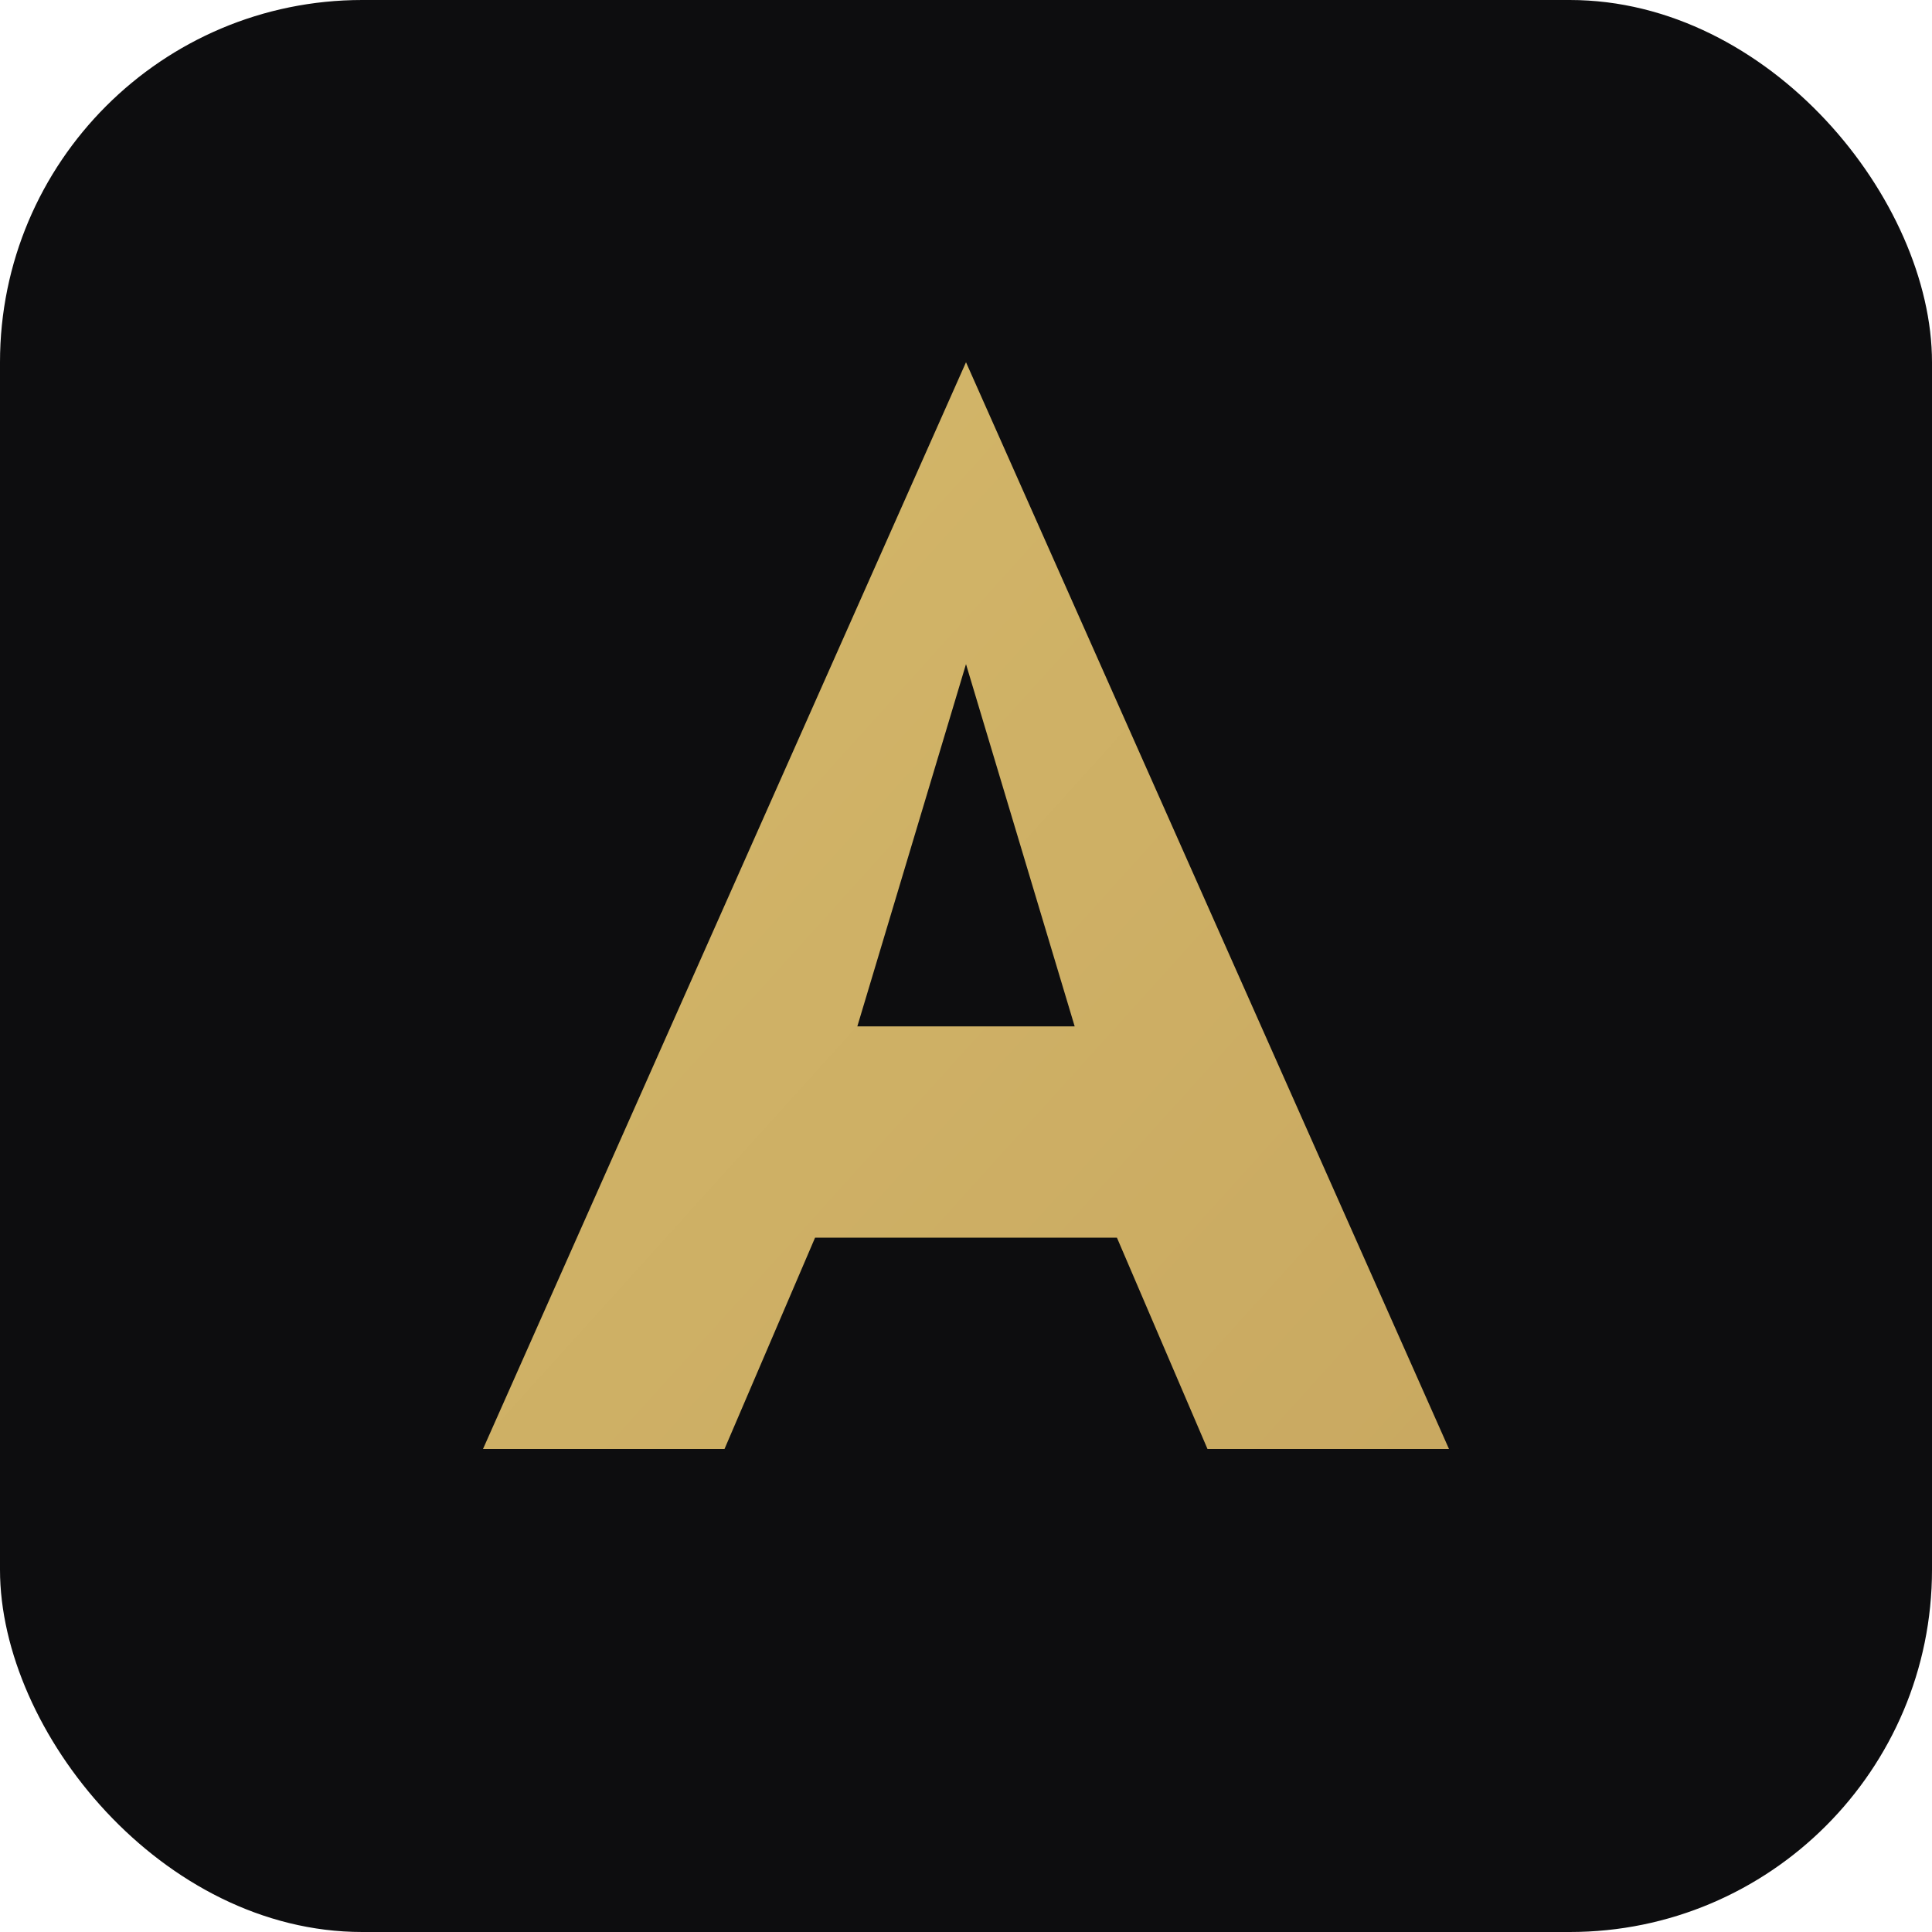 <svg xmlns="http://www.w3.org/2000/svg" viewBox="0 0 32 32">
  <defs>
    <linearGradient id="g" x1="0%" y1="0%" x2="100%" y2="100%">
      <stop offset="0%" stop-color="#D4B86A"/>
      <stop offset="100%" stop-color="#C9A961"/>
    </linearGradient>
  </defs>
  <rect width="32" height="32" rx="6" fill="#0D0D0F"/>
  <path d="M16 6L24 24H20L18.5 20.5H13.5L12 24H8L16 6ZM16 11L14.2 17H17.8L16 11Z" fill="url(#g)"/>
</svg>

